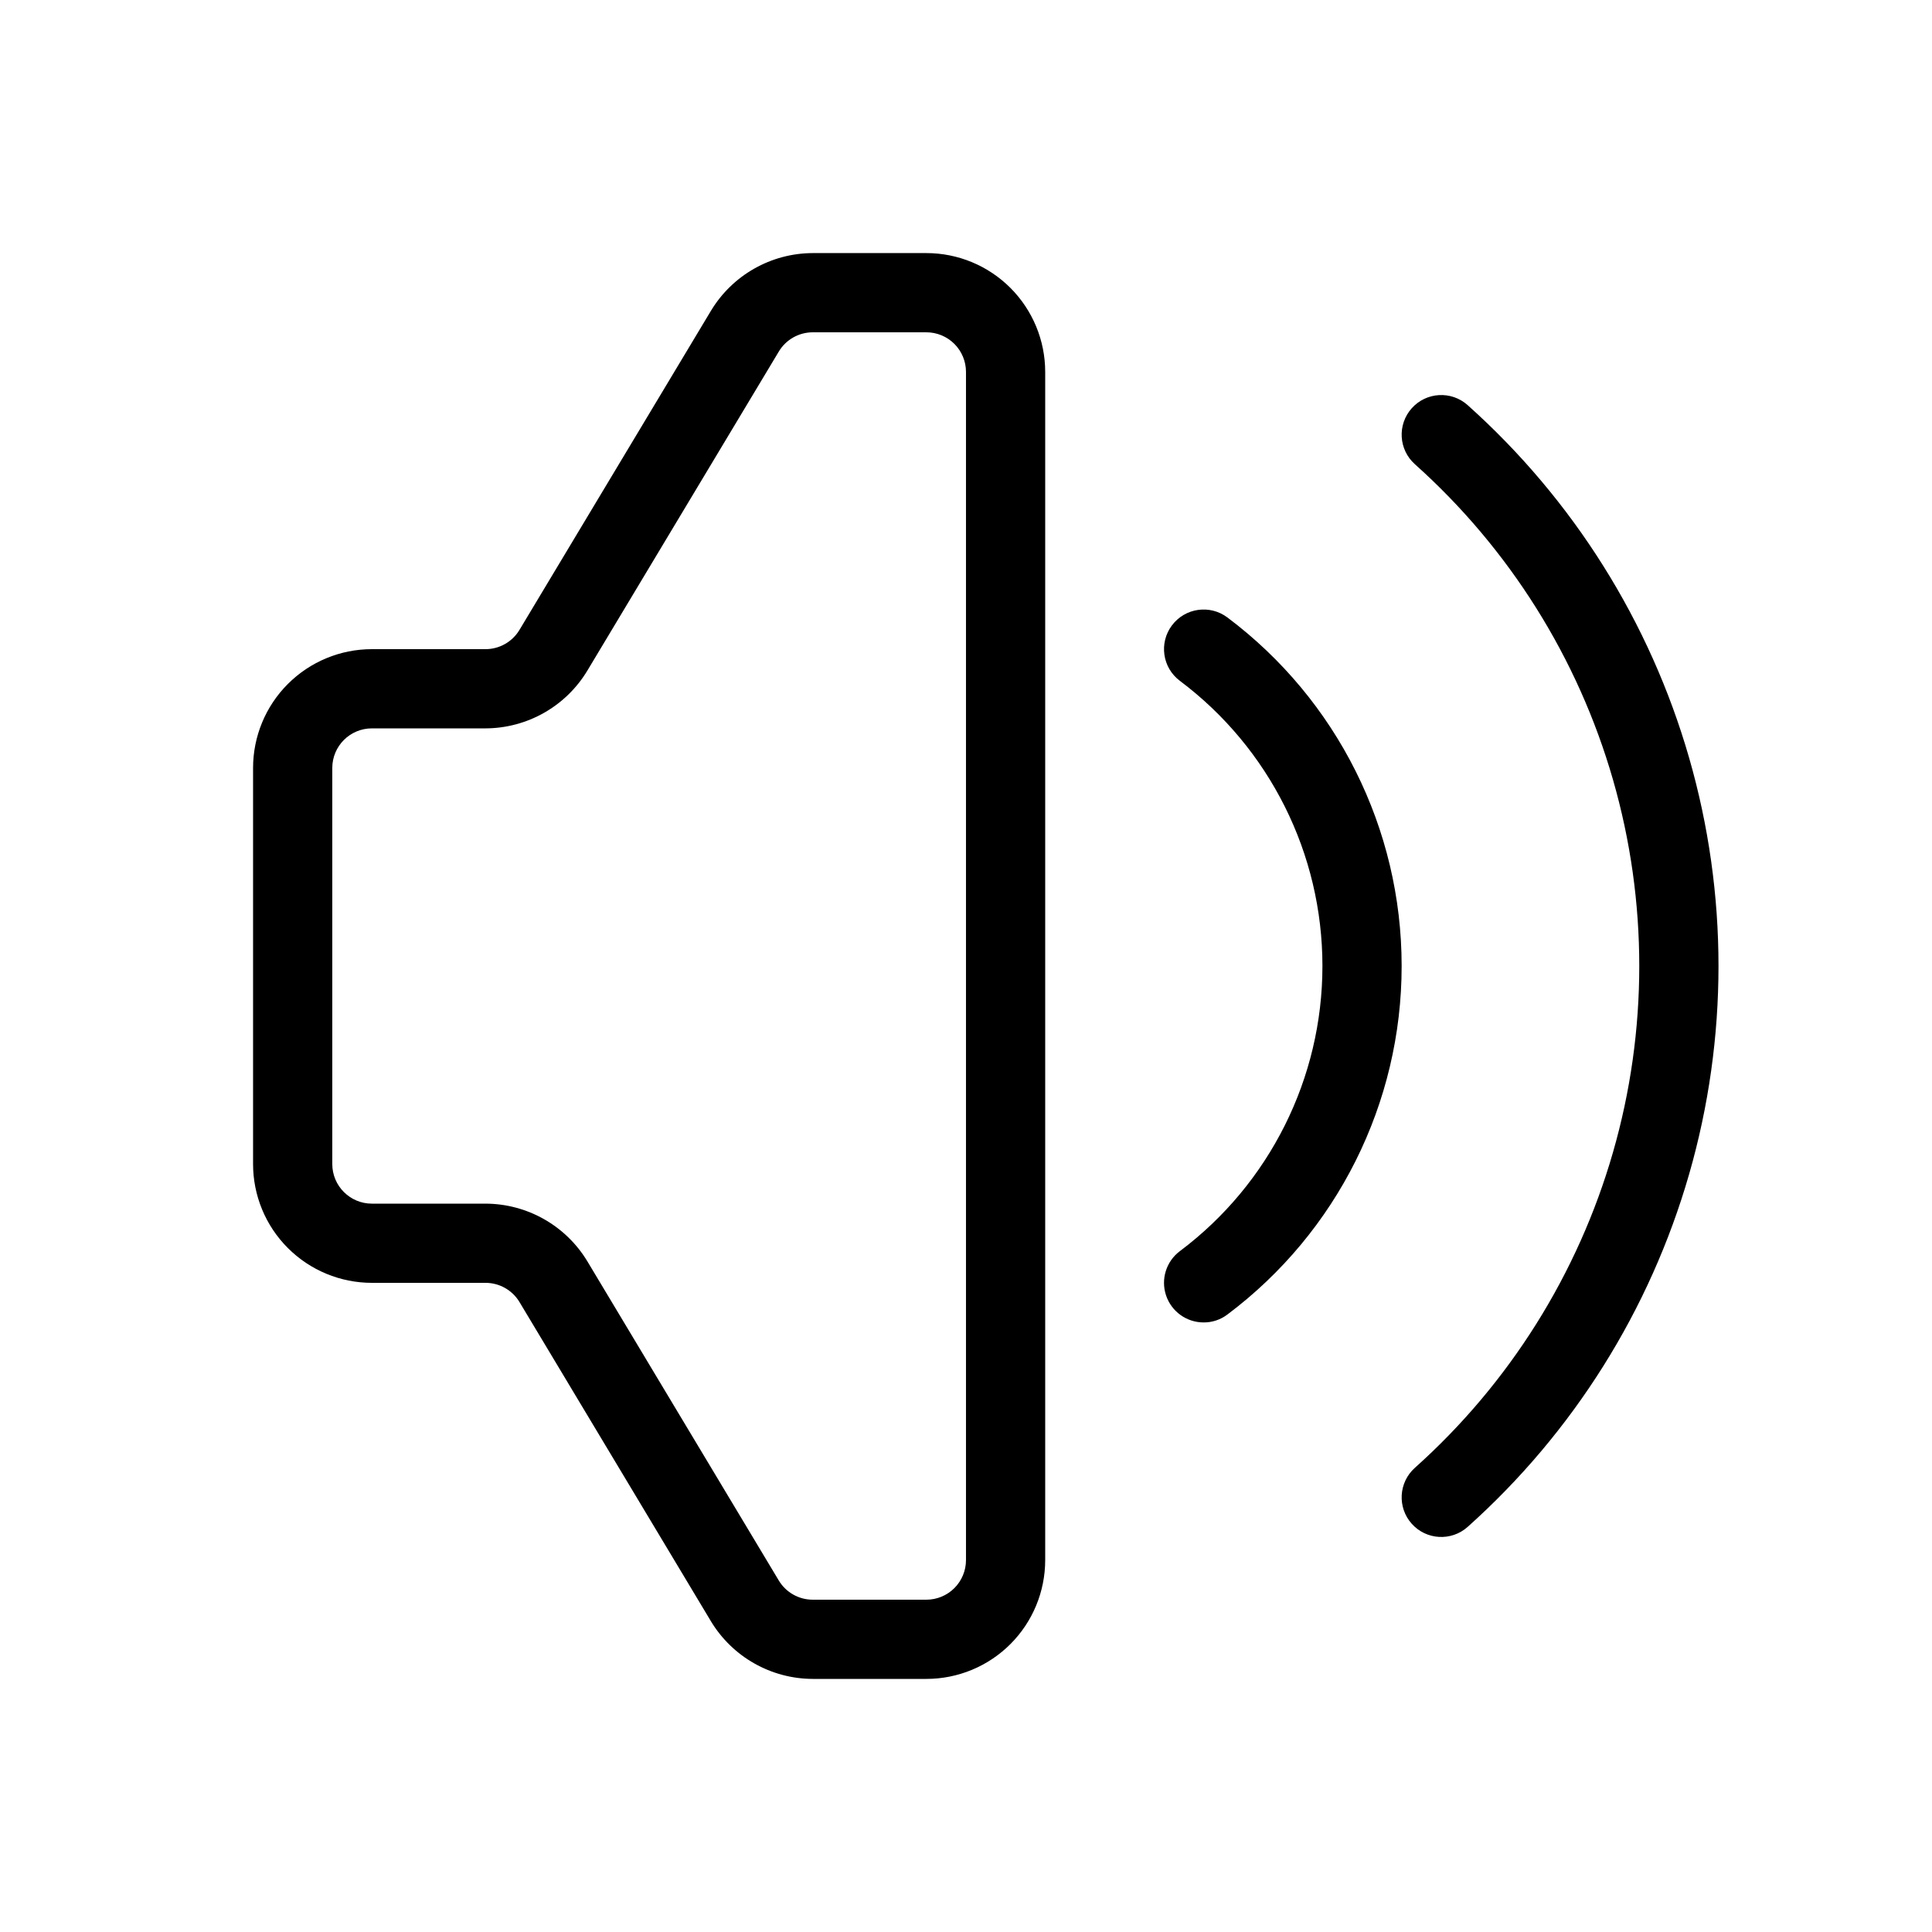 <?xml version="1.0" encoding="UTF-8"?>
<!-- Uploaded to: ICON Repo, www.svgrepo.com, Generator: ICON Repo Mixer Tools -->
<svg fill="#000000" width="800px" height="800px" version="1.1" viewBox="144 144 512 512" xmlns="http://www.w3.org/2000/svg">
 <g>
  <path d="m469.27 307.63c-4.637-3.477-11.219-2.539-14.695 2.102-3.477 4.637-2.539 11.215 2.098 14.691 23.789 17.84 37.785 45.84 37.785 75.574 0 29.73-13.996 57.73-37.785 75.57-3.613 2.711-5.086 7.43-3.66 11.715 1.43 4.285 5.441 7.176 9.961 7.176 2.269 0.016 4.484-0.723 6.297-2.098 29.07-21.805 46.18-56.023 46.18-92.363 0-36.344-17.109-70.562-46.18-92.367z"/>
  <path d="m532.94 251.36c-4.324-3.863-10.961-3.488-14.82 0.84-3.859 4.324-3.484 10.957 0.84 14.82 25.016 22.379 43.215 51.359 52.5 83.617 9.285 32.254 9.285 66.477 0 98.73-9.285 32.258-27.484 61.238-52.5 83.621-4.324 3.859-4.699 10.496-0.84 14.82 3.859 4.324 10.496 4.699 14.82 0.84 27.965-25.016 48.309-57.41 58.691-93.465 10.383-36.055 10.383-74.309 0-110.36-10.383-36.055-30.727-68.449-58.691-93.461z"/>
  <path d="m389.5 211.07h-30.105c-11.055 0.031-21.289 5.832-26.996 15.305l-50.734 84.555c-1.898 3.164-5.316 5.102-9.008 5.102h-30.102c-8.352 0-16.359 3.316-22.266 9.223-5.906 5.902-9.223 13.914-9.223 22.266v104.96c0 8.348 3.316 16.359 9.223 22.262 5.906 5.906 13.914 9.223 22.266 9.223h30.102c3.688-0.004 7.106 1.926 9.008 5.082l50.738 84.598h-0.004c5.715 9.461 15.949 15.254 26.996 15.281h30.105c8.352 0 16.359-3.316 22.266-9.223 5.902-5.902 9.223-13.914 9.223-22.266v-314.88c0-8.352-3.32-16.359-9.223-22.266-5.906-5.906-13.914-9.223-22.266-9.223zm10.496 346.37c0 2.785-1.105 5.453-3.074 7.422s-4.641 3.074-7.422 3.074h-30.105c-3.684 0.008-7.102-1.922-9.004-5.078l-50.738-84.598c-5.711-9.461-15.945-15.254-26.996-15.281h-30.102c-5.797 0-10.496-4.699-10.496-10.496v-104.96c0-5.797 4.699-10.496 10.496-10.496h30.102c11.055-0.031 21.293-5.832 26.996-15.305l50.738-84.555c1.895-3.168 5.316-5.102 9.004-5.102h30.105c2.781 0 5.453 1.105 7.422 3.074s3.074 4.637 3.074 7.422z"/>
 </g>
</svg>